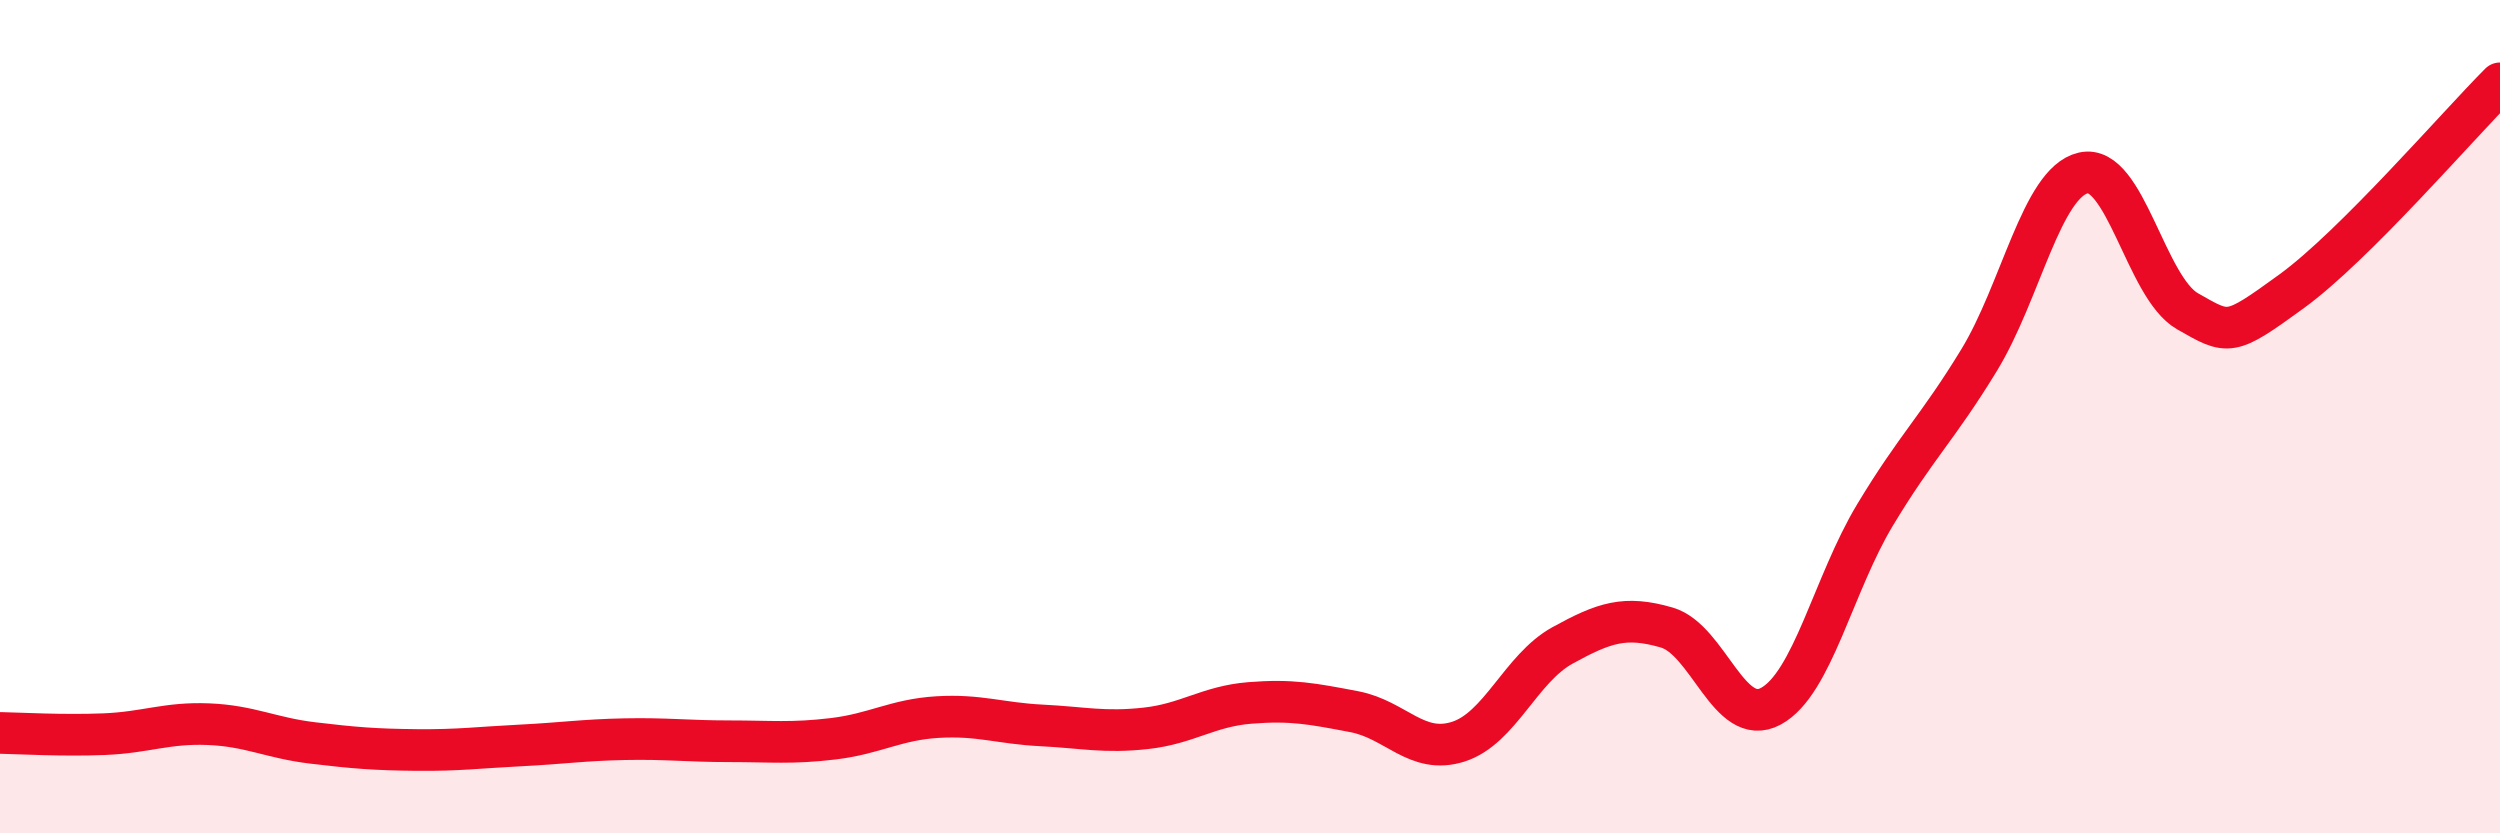 
    <svg width="60" height="20" viewBox="0 0 60 20" xmlns="http://www.w3.org/2000/svg">
      <path
        d="M 0,17.59 C 0.5,17.6 1.5,17.66 2.5,17.62 C 3.5,17.58 4,17.34 5,17.38 C 6,17.42 6.5,17.71 7.5,17.83 C 8.5,17.95 9,17.99 10,18 C 11,18.01 11.5,17.94 12.5,17.89 C 13.5,17.84 14,17.76 15,17.74 C 16,17.72 16.5,17.79 17.5,17.79 C 18.5,17.79 19,17.85 20,17.73 C 21,17.61 21.5,17.27 22.5,17.21 C 23.5,17.15 24,17.36 25,17.41 C 26,17.46 26.5,17.59 27.5,17.48 C 28.5,17.37 29,16.95 30,16.87 C 31,16.79 31.5,16.89 32.5,17.08 C 33.5,17.27 34,18.12 35,17.8 C 36,17.48 36.5,16.04 37.5,15.49 C 38.5,14.94 39,14.77 40,15.06 C 41,15.35 41.5,17.49 42.5,16.95 C 43.5,16.41 44,14.02 45,12.36 C 46,10.7 46.5,10.28 47.5,8.64 C 48.5,7 49,4.38 50,4.15 C 51,3.92 51.5,6.9 52.5,7.47 C 53.5,8.04 53.5,8.08 55,6.99 C 56.5,5.9 59,3 60,2L60 20L0 20Z"
        fill="#EB0A25"
        opacity="0.1"
        stroke-linecap="round"
        stroke-linejoin="round"
      />
      <path
        d="M 0,17.59 C 0.5,17.6 1.5,17.66 2.5,17.62 C 3.5,17.58 4,17.34 5,17.38 C 6,17.42 6.5,17.71 7.5,17.83 C 8.5,17.95 9,17.99 10,18 C 11,18.01 11.5,17.94 12.5,17.89 C 13.5,17.84 14,17.76 15,17.74 C 16,17.72 16.5,17.79 17.5,17.79 C 18.5,17.79 19,17.85 20,17.73 C 21,17.61 21.5,17.27 22.5,17.21 C 23.5,17.15 24,17.36 25,17.41 C 26,17.46 26.5,17.59 27.5,17.48 C 28.5,17.37 29,16.95 30,16.87 C 31,16.79 31.5,16.89 32.5,17.08 C 33.5,17.27 34,18.12 35,17.8 C 36,17.48 36.5,16.04 37.5,15.49 C 38.5,14.94 39,14.77 40,15.06 C 41,15.35 41.5,17.49 42.5,16.95 C 43.5,16.41 44,14.02 45,12.36 C 46,10.7 46.5,10.28 47.5,8.64 C 48.5,7 49,4.38 50,4.15 C 51,3.92 51.5,6.9 52.5,7.47 C 53.5,8.04 53.5,8.08 55,6.99 C 56.5,5.9 59,3 60,2"
        stroke="#EB0A25"
        stroke-width="1"
        fill="none"
        stroke-linecap="round"
        stroke-linejoin="round"
      />
    </svg>
  